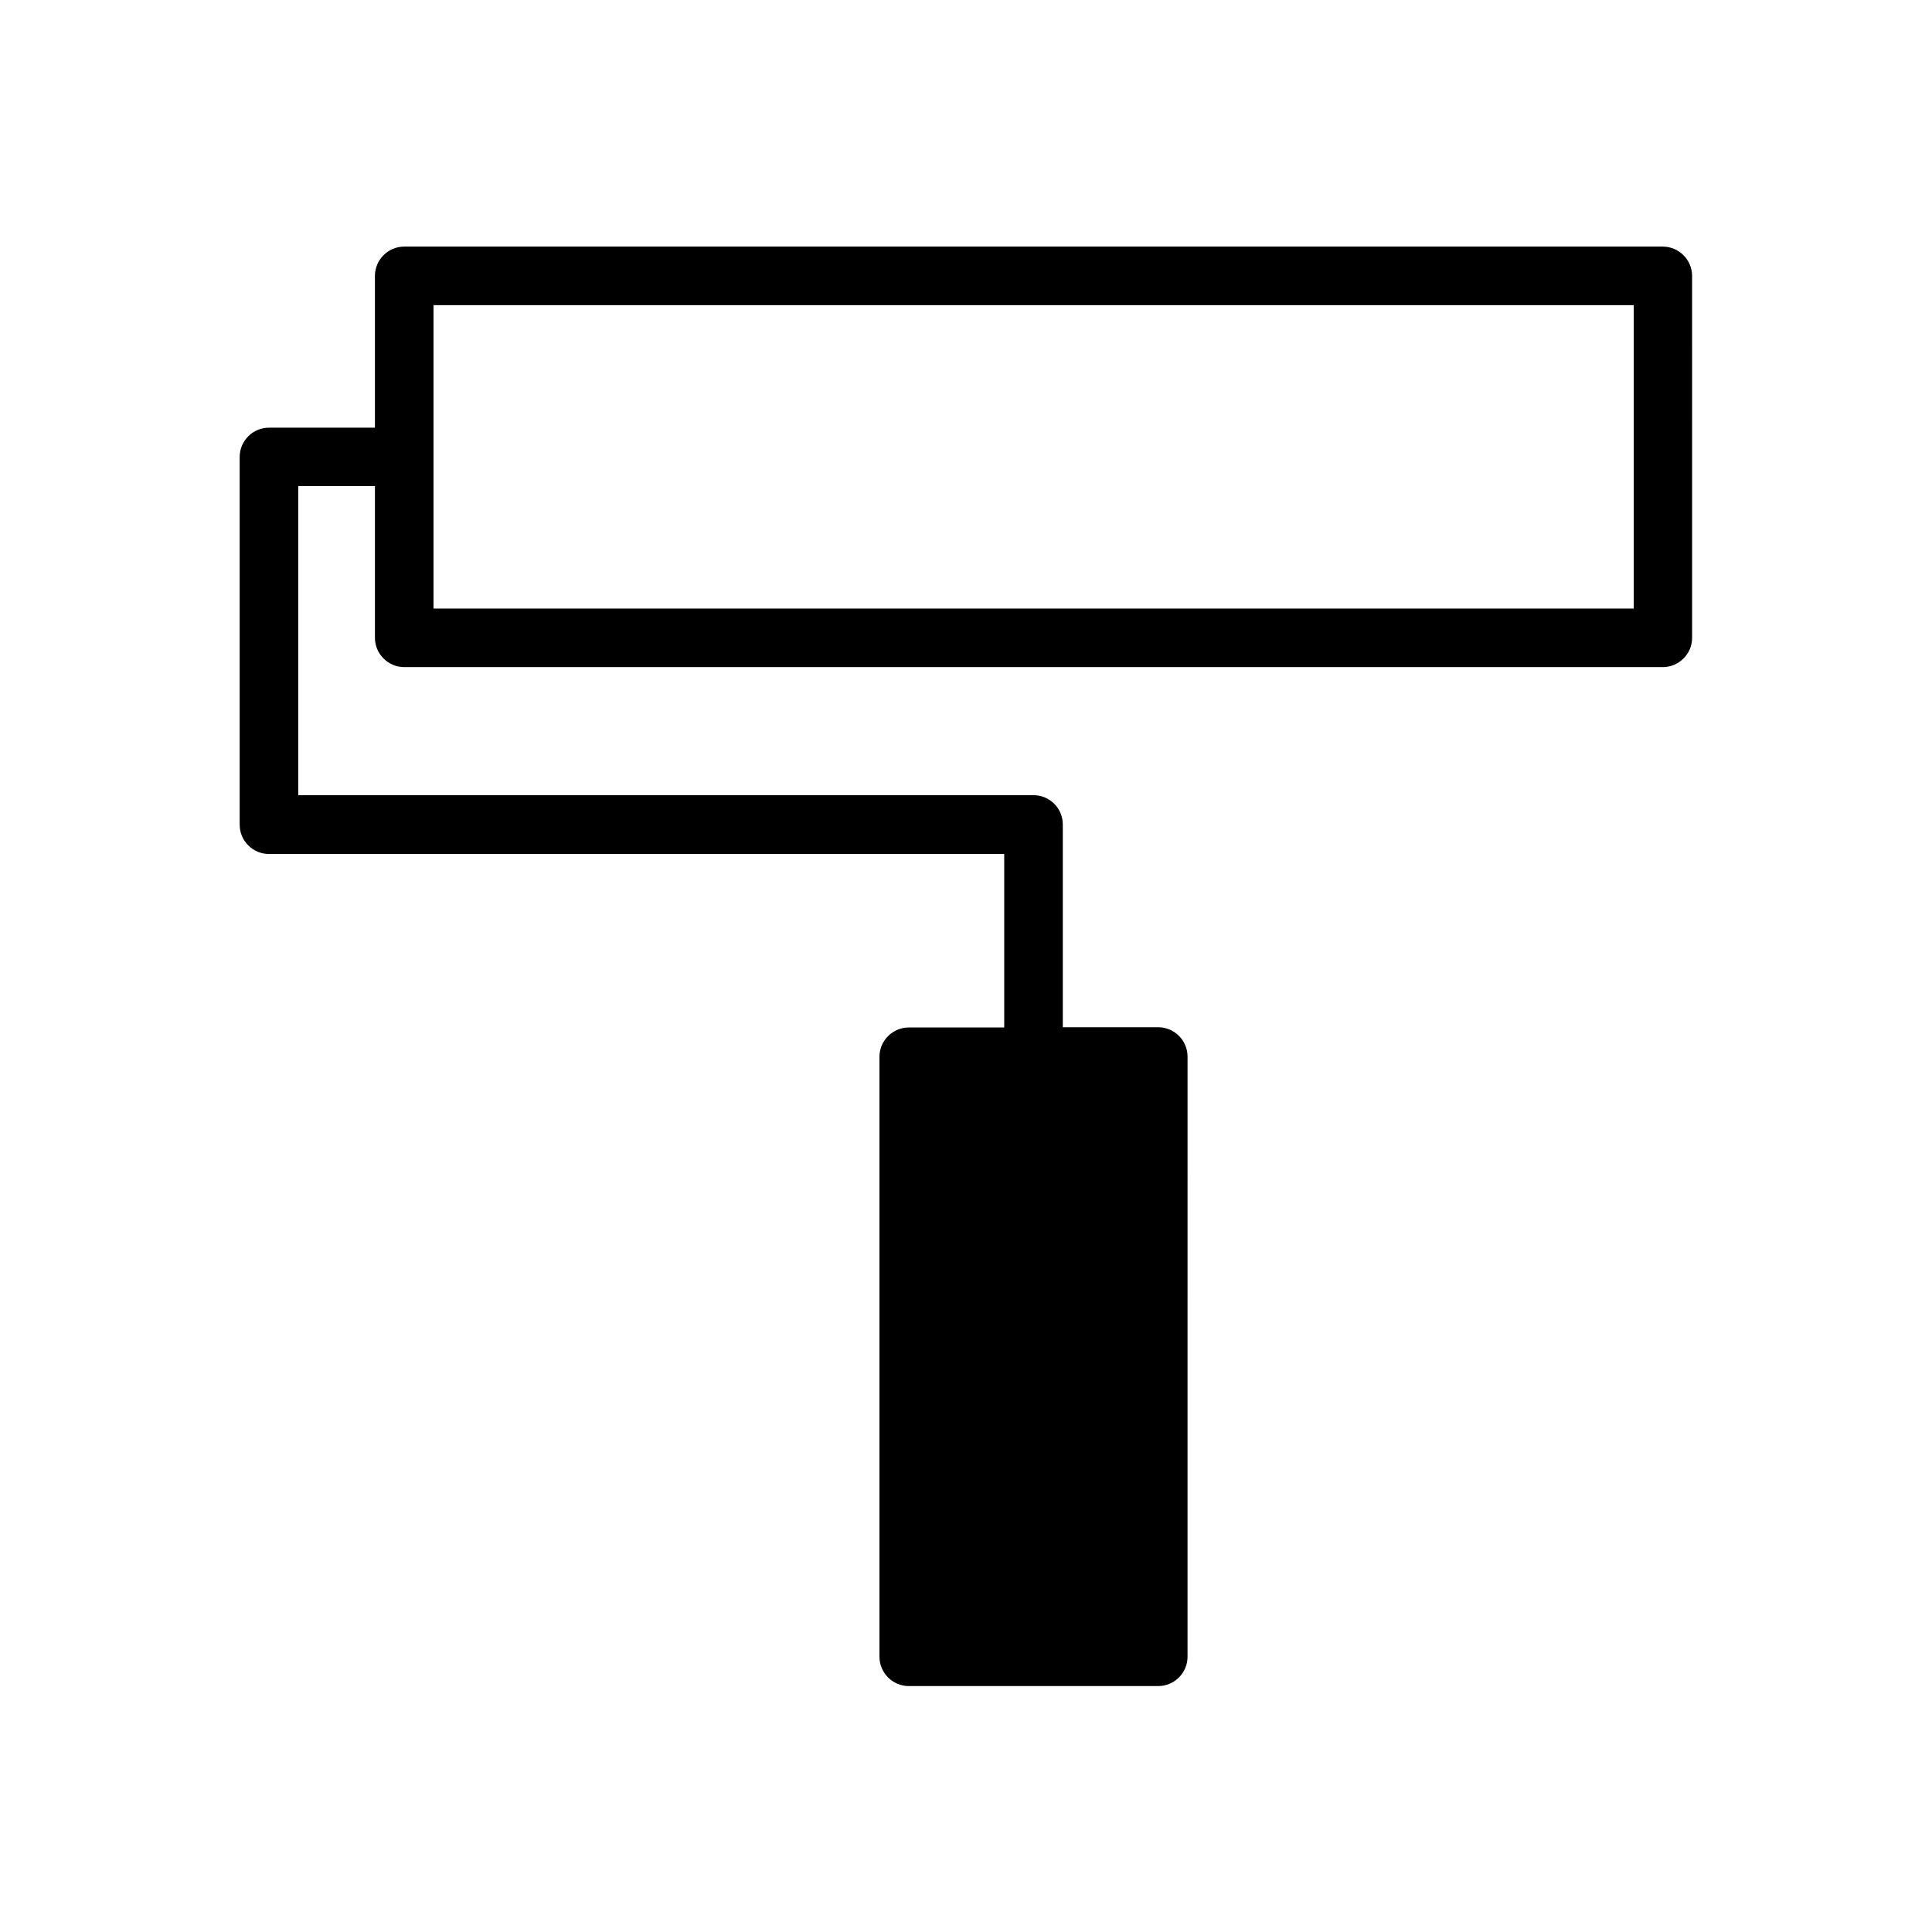 <?xml version="1.0" encoding="UTF-8"?>
<!-- Uploaded to: ICON Repo, www.svgrepo.com, Generator: ICON Repo Mixer Tools -->
<svg fill="#000000" width="800px" height="800px" version="1.1" viewBox="144 144 512 512" xmlns="http://www.w3.org/2000/svg">
 <path d="m584.66 209.35h-333.54c-4.266 0-7.762 3.496-7.762 7.762v40.227h-28.082c-4.266 0-7.762 3.496-7.762 7.762v97.457c0 4.266 3.496 7.762 7.762 7.762h194.85v45.973h-25.297c-4.266 0-7.762 3.496-7.762 7.762v159.01c0 4.266 3.496 7.762 7.762 7.762h66.117c4.266 0 7.762-3.496 7.762-7.762l0.004-159.07c0-4.266-3.496-7.762-7.762-7.762h-25.297v-53.734c0-4.266-3.438-7.762-7.762-7.762h-194.85v-81.934h20.32v40.227c0 4.266 3.496 7.762 7.762 7.762h333.54c4.266 0 7.762-3.496 7.762-7.762l-0.004-95.914c0-4.266-3.496-7.762-7.762-7.762zm-7.758 95.918h-318.02v-80.395h318.08v80.395z"/>
</svg>
